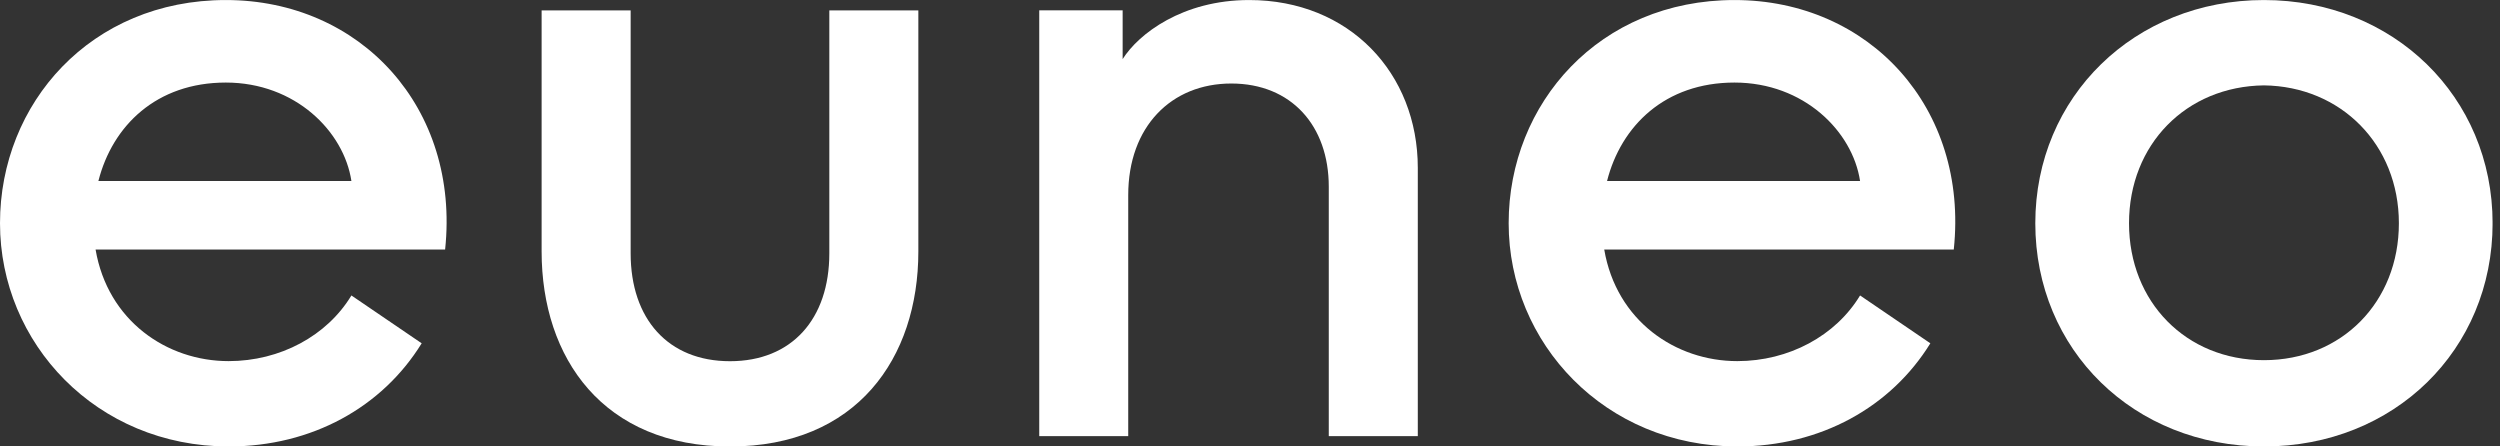 <svg width="224" height="40" viewBox="0 0 224 40" fill="none" xmlns="http://www.w3.org/2000/svg">
<rect x="0" y="0" width="224" height="40" fill="#333333" stroke="none"/>
<g clip-path="url(#clip0_505_16)">
<path d="M0 20.003C0 9.246 8.144 0.003 20.234 0.003C32.324 0.003 41.225 9.669 39.883 22.356H8.563C9.654 28.744 14.946 32.356 20.486 32.356C25.104 32.356 29.302 30.088 31.486 26.473L37.783 30.76C34.257 36.473 27.959 40.003 20.486 40.003C8.649 40.003 0 30.76 0 20.003ZM31.486 16.22C30.815 11.766 26.45 7.397 20.234 7.397C14.019 7.397 10.076 11.261 8.815 16.22H31.486Z" fill="white"/>
<path d="M48.529 22.527V0.931H56.506V22.698C56.506 28.581 59.866 32.364 65.407 32.364C70.947 32.364 74.307 28.581 74.307 22.698V0.931H82.284V22.527C82.284 32.107 76.744 40.006 65.407 40.006C54.069 40.006 48.529 32.107 48.529 22.527Z" fill="white"/>
<path d="M93.116 39.079V0.927H100.589V5.296C102.016 3.028 105.962 0.003 111.922 0.003C120.904 0.003 127.035 6.558 127.035 15.044V39.079H119.058V16.725C119.058 11.265 115.697 7.483 110.324 7.483C104.95 7.483 101.089 11.347 101.089 17.483V39.079H93.112H93.116Z" fill="white"/>
<path d="M135.176 20.003C135.176 9.246 143.32 0.003 155.41 0.003C167.5 0.003 176.402 9.669 175.058 22.356H143.739C144.829 28.744 150.122 32.356 155.662 32.356C160.28 32.356 164.478 30.088 166.662 26.473L172.96 30.76C169.432 36.473 163.135 40.003 155.662 40.003C143.824 40.003 135.176 30.76 135.176 20.003ZM166.662 16.22C165.991 11.766 161.626 7.397 155.41 7.397C149.194 7.397 145.252 11.261 143.991 16.22H166.662Z" fill="white"/>
<path d="M182.363 20.003C182.363 8.659 191.263 0.003 202.85 0.003C214.435 0.003 223.337 8.659 223.337 20.003C223.337 31.347 214.52 40.003 202.85 40.003C191.178 40.003 182.363 31.347 182.363 20.003ZM214.94 20.003C214.94 12.943 209.733 7.735 202.85 7.65C195.882 7.735 190.76 12.943 190.76 20.003C190.76 27.063 195.882 32.271 202.85 32.271C209.818 32.271 214.94 27.059 214.94 20.003Z" fill="white"/>
</g>
<defs>
<clipPath id="clip0_505_16">
<rect width="223.333" height="40" fill="white"/>
</clipPath>
</defs>
</svg>
